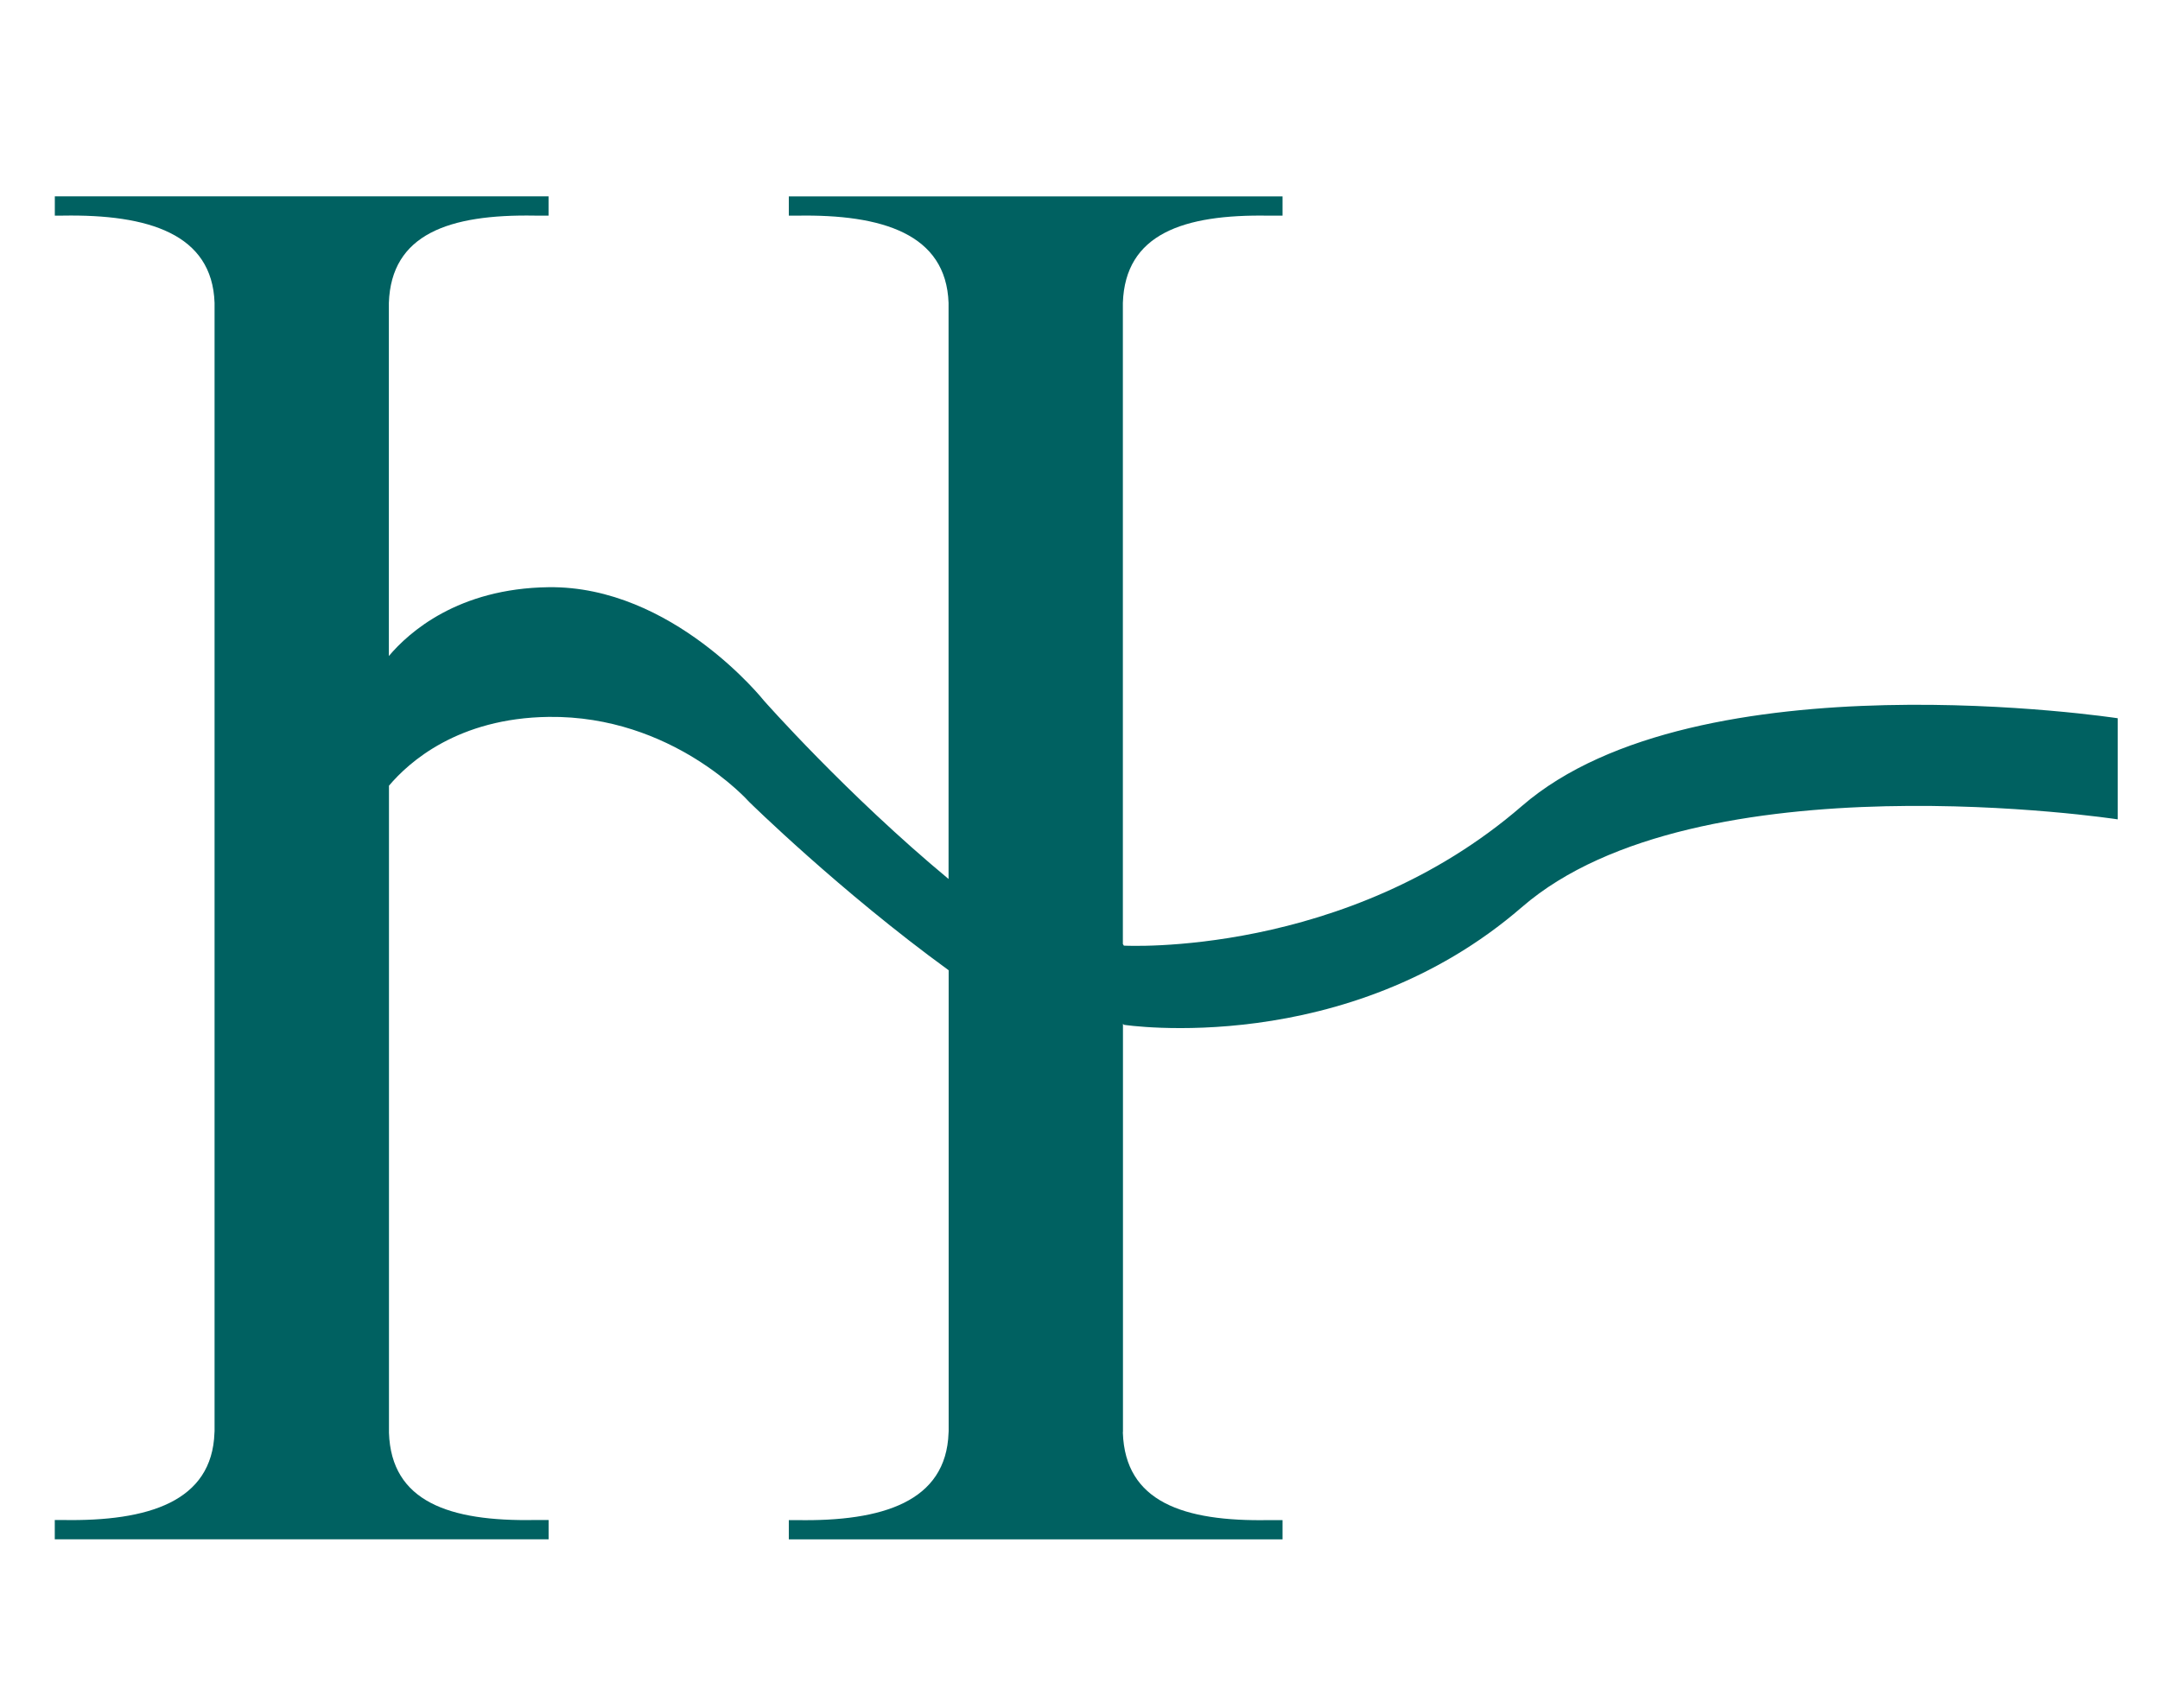 <svg xmlns="http://www.w3.org/2000/svg" version="1.1" viewBox="250 320 430 340" id="Layer_1">
  
  <defs id="defs1">
    <style id="style1">.cls-1{fill:#fd8802;}.cls-1,.cls-2{stroke-width:0px;}.cls-2{fill:#006161;}</style>
  </defs>
  <path id="path1" d="m 473.553,523.805 v 81.12 l -0.02,0.34 c 0.48,13.73 12.02,17.68 29.04,17.37 h 2.75 v 3.84 h -98.29 v -3.84 h 1.59 c 17.03,0.3 29.74,-3.65 30.21,-17.37 l 0.02,-0.34 v -91.76 c -21.62,-15.71 -39.74,-33.54 -39.74,-33.54 0,0 -15.18,-17.21 -39.88,-16.9 -18.05,0.23 -27.84,9 -31.8,13.7 v 128.82 c 0.45,13.73 12.01,17.68 29.02,17.37 h 2.76 v 3.84 h -98.31 v -3.84 h 1.6 c 17.01,0.3 29.73,-3.65 30.19,-17.37 l 0.02,-0.33 v -224.62 c -0.46,-13.73 -13.18,-17.66 -30.21,-17.37 h -1.59 v -3.84 h 98.29 v 3.84 h -2.75 c -17.01,-0.29 -28.57,3.65 -29.04,17.37 v 70.31 c 3.96,-4.7 13.75,-13.47 31.8,-13.7 24.7,-0.31 42.86,22.58 42.86,22.58 0,0 16.5,18.7 36.76,35.51 v -114.69 c -0.48,-13.73 -13.18,-17.68 -30.21,-17.37 h -1.59 v -3.84 h 98.29 v 3.84 h -2.75 c -17.03,-0.3 -28.58,3.65 -29.04,17.37 v 127.63 l 0.2,0.33 c 0,0 44.3,2.45 79.24,-27.8 34.93,-30.25 118.61,-17.47 118.61,-17.47 v 20.13 c 0,0 -83.68,-12.78 -118.61,17.47 -34.93,30.25 -79.24,23.43 -79.24,23.43 l -0.2,-0.23 z" class="cls-2"></path>
</svg>
